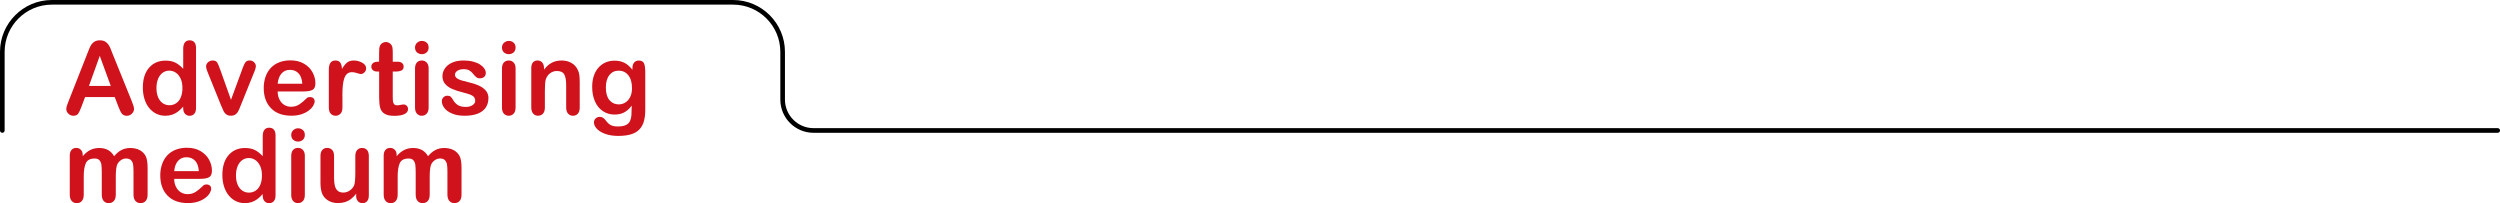 <?xml version="1.0" encoding="UTF-8"?><svg id="a" xmlns="http://www.w3.org/2000/svg" viewBox="0 0 858.26 69.74"><defs><style>.b{fill:#cf121b;}</style></defs><path d="M857.47,45.59H279.28c-6.28,0-11.39-5.11-11.39-11.39V17.8c0-8.94-7.27-16.21-16.21-16.21H17.8C8.86,1.59,1.59,8.86,1.59,17.8v26.99c0,.44-.36,.8-.8,.8S0,45.23,0,44.79V17.8C0,7.99,7.99,0,17.8,0H251.68c9.82,0,17.8,7.99,17.8,17.8v16.39c0,5.4,4.4,9.8,9.8,9.8H857.47c.44,0,.8,.36,.8,.8s-.36,.8-.8,.8Z"/><g><path class="b" d="M40.59,36.47l-1.2-3.14h-10.19l-1.2,3.21c-.47,1.25-.87,2.1-1.2,2.54-.33,.44-.87,.66-1.62,.66-.64,0-1.2-.23-1.69-.7-.49-.47-.73-1-.73-1.59,0-.34,.06-.69,.17-1.06,.11-.37,.3-.87,.56-1.52l6.41-16.27c.18-.47,.4-1.03,.66-1.68,.26-.65,.53-1.2,.82-1.63,.29-.43,.67-.78,1.15-1.05,.47-.27,1.06-.4,1.75-.4s1.3,.13,1.77,.4c.47,.27,.85,.61,1.14,1.03,.29,.42,.54,.87,.74,1.36,.2,.48,.45,1.13,.76,1.94l6.55,16.17c.51,1.23,.77,2.12,.77,2.68s-.24,1.11-.73,1.6c-.48,.48-1.07,.73-1.75,.73-.4,0-.74-.07-1.03-.21-.29-.14-.52-.34-.72-.58-.19-.25-.4-.62-.62-1.13-.22-.51-.41-.95-.57-1.34Zm-10.05-6.96h7.49l-3.78-10.34-3.71,10.34Z"/><path class="b" d="M62.89,37.07v-.46c-.63,.72-1.25,1.3-1.85,1.75-.61,.45-1.27,.79-1.98,1.03-.71,.23-1.49,.35-2.33,.35-1.12,0-2.15-.24-3.1-.71-.95-.47-1.77-1.15-2.47-2.02-.7-.88-1.22-1.91-1.58-3.09-.36-1.18-.54-2.47-.54-3.85,0-2.92,.71-5.19,2.14-6.82,1.42-1.63,3.3-2.44,5.62-2.44,1.34,0,2.48,.23,3.4,.69,.92,.46,1.82,1.17,2.7,2.13v-6.89c0-.96,.19-1.68,.57-2.17,.38-.49,.93-.73,1.63-.73s1.25,.22,1.63,.67,.57,1.11,.57,1.99v20.58c0,.89-.21,1.55-.62,2s-.94,.67-1.59,.67-1.17-.23-1.58-.69c-.42-.46-.62-1.12-.62-1.97Zm-9.18-6.85c0,1.26,.2,2.34,.59,3.23,.39,.89,.93,1.56,1.61,2.01s1.43,.67,2.24,.67,1.57-.21,2.25-.64c.68-.43,1.22-1.08,1.62-1.97,.4-.88,.61-1.98,.61-3.31,0-1.24-.2-2.31-.61-3.2-.4-.89-.95-1.58-1.64-2.05-.69-.47-1.44-.71-2.26-.71s-1.62,.24-2.29,.73c-.67,.48-1.19,1.18-1.56,2.08-.37,.91-.56,1.96-.56,3.15Z"/><path class="b" d="M75.52,23.67l3.78,10.6,4.07-11.06c.32-.89,.63-1.52,.94-1.89,.31-.37,.77-.56,1.4-.56,.59,0,1.1,.2,1.51,.6,.42,.4,.62,.86,.62,1.38,0,.21-.04,.45-.11,.72-.07,.27-.16,.53-.26,.77s-.21,.51-.33,.82l-4.48,11.11c-.13,.32-.29,.72-.49,1.21-.2,.49-.42,.91-.67,1.26-.25,.35-.55,.62-.91,.81-.36,.19-.79,.29-1.31,.29-.66,0-1.19-.15-1.58-.45-.39-.3-.68-.63-.87-.99-.19-.36-.5-1.07-.95-2.13l-4.44-10.99c-.1-.27-.21-.55-.32-.82s-.2-.55-.27-.84c-.07-.28-.11-.53-.11-.73,0-.32,.1-.64,.29-.95,.19-.31,.46-.57,.8-.77s.71-.3,1.11-.3c.77,0,1.31,.22,1.6,.67,.29,.44,.61,1.19,.97,2.24Z"/><path class="b" d="M104.45,31.4h-9.13c.01,1.06,.22,1.99,.64,2.8,.42,.81,.97,1.42,1.66,1.83s1.45,.62,2.28,.62c.56,0,1.07-.07,1.53-.2,.46-.13,.91-.34,1.34-.62,.43-.28,.83-.58,1.2-.9,.36-.32,.84-.75,1.42-1.3,.24-.21,.58-.31,1.03-.31,.48,0,.87,.13,1.16,.39,.3,.26,.44,.63,.44,1.11,0,.42-.17,.91-.5,1.48-.33,.56-.83,1.11-1.5,1.62-.67,.52-1.5,.95-2.51,1.29-1.01,.34-2.17,.51-3.48,.51-3,0-5.33-.86-6.99-2.56-1.66-1.71-2.5-4.03-2.5-6.96,0-1.38,.21-2.66,.62-3.84,.41-1.18,1.01-2.19,1.79-3.03,.79-.84,1.75-1.49,2.91-1.94,1.15-.45,2.43-.67,3.83-.67,1.82,0,3.39,.38,4.69,1.15,1.3,.77,2.28,1.76,2.93,2.98,.65,1.22,.97,2.46,.97,3.73,0,1.17-.34,1.93-1.01,2.28-.67,.35-1.62,.52-2.84,.52Zm-9.13-2.65h8.46c-.11-1.59-.54-2.79-1.29-3.58-.75-.79-1.73-1.19-2.95-1.19s-2.12,.4-2.86,1.21c-.75,.8-1.2,1.99-1.36,3.56Z"/><path class="b" d="M117.56,33v3.9c0,.95-.22,1.66-.67,2.13s-1.01,.71-1.69,.71-1.23-.24-1.66-.72c-.43-.48-.65-1.18-.65-2.12v-12.99c0-2.1,.76-3.14,2.27-3.14,.77,0,1.33,.25,1.67,.74,.34,.49,.53,1.21,.56,2.17,.56-.96,1.13-1.68,1.72-2.17,.59-.49,1.37-.74,2.35-.74s1.93,.25,2.85,.74c.92,.49,1.38,1.14,1.38,1.95,0,.57-.2,1.04-.59,1.41-.39,.37-.82,.55-1.27,.55-.17,0-.58-.1-1.24-.32s-1.23-.32-1.73-.32c-.68,0-1.24,.18-1.67,.54-.43,.36-.77,.89-1.01,1.6-.24,.71-.4,1.55-.5,2.52-.09,.97-.14,2.16-.14,3.56Z"/><path class="b" d="M129.64,21.18h.51v-2.8c0-.75,.02-1.34,.06-1.77,.04-.43,.15-.79,.33-1.1,.18-.32,.44-.58,.79-.78,.34-.2,.72-.3,1.15-.3,.59,0,1.13,.22,1.61,.67,.32,.3,.52,.66,.61,1.09,.09,.43,.13,1.03,.13,1.82v3.18h1.71c.66,0,1.16,.16,1.51,.47s.52,.71,.52,1.21c0,.63-.25,1.07-.74,1.32-.5,.25-1.21,.38-2.13,.38h-.87v8.58c0,.73,.03,1.29,.08,1.68,.05,.39,.19,.71,.41,.96,.22,.25,.58,.37,1.09,.37,.27,0,.64-.05,1.11-.15,.47-.1,.83-.14,1.09-.14,.38,0,.71,.15,1.02,.45,.3,.3,.45,.67,.45,1.12,0,.75-.41,1.33-1.23,1.73s-2,.6-3.54,.6c-1.46,0-2.56-.25-3.32-.74s-1.25-1.17-1.48-2.03c-.23-.87-.35-2.02-.35-3.47v-8.96h-.62c-.67,0-1.19-.16-1.54-.48-.35-.32-.53-.72-.53-1.21s.19-.89,.56-1.21,.91-.47,1.62-.47Z"/><path class="b" d="M144.84,18.6c-.65,0-1.2-.2-1.67-.6-.46-.4-.69-.96-.69-1.69,0-.66,.24-1.21,.71-1.63,.47-.43,1.02-.64,1.65-.64s1.14,.19,1.61,.58c.47,.39,.7,.95,.7,1.69s-.23,1.28-.68,1.68c-.46,.4-1,.61-1.62,.61Zm2.31,4.82v13.48c0,.93-.22,1.64-.67,2.12s-1.01,.72-1.69,.72-1.24-.25-1.67-.74c-.43-.49-.64-1.19-.64-2.1v-13.35c0-.92,.21-1.62,.64-2.08,.43-.47,.98-.7,1.67-.7s1.25,.23,1.69,.7c.44,.47,.67,1.12,.67,1.95Z"/><path class="b" d="M167.68,33.64c0,1.29-.31,2.39-.94,3.31-.63,.92-1.55,1.61-2.78,2.08-1.23,.47-2.71,.71-4.47,.71s-3.11-.26-4.31-.77-2.08-1.15-2.65-1.92c-.57-.77-.85-1.54-.85-2.32,0-.51,.18-.95,.55-1.32,.36-.36,.83-.55,1.38-.55,.49,0,.87,.12,1.13,.36,.26,.24,.51,.58,.75,1.01,.48,.83,1.05,1.45,1.72,1.86,.67,.41,1.58,.62,2.73,.62,.93,0,1.7-.21,2.3-.62,.6-.42,.9-.89,.9-1.43,0-.82-.31-1.42-.93-1.79-.62-.38-1.64-.73-3.07-1.08-1.61-.4-2.91-.82-3.92-1.26-1.01-.44-1.81-1.02-2.42-1.73-.6-.72-.91-1.6-.91-2.65,0-.93,.28-1.82,.84-2.65,.56-.83,1.38-1.5,2.47-1.99,1.09-.5,2.4-.74,3.94-.74,1.21,0,2.29,.13,3.26,.38,.96,.25,1.77,.59,2.41,1.01,.64,.42,1.13,.89,1.47,1.4s.5,1.01,.5,1.5c0,.54-.18,.97-.54,1.32-.36,.34-.87,.51-1.53,.51-.48,0-.89-.14-1.22-.41-.34-.27-.72-.68-1.15-1.23-.35-.46-.77-.82-1.25-1.09s-1.13-.41-1.95-.41-1.54,.18-2.1,.54c-.56,.36-.84,.81-.84,1.34,0,.49,.21,.89,.62,1.21,.41,.31,.96,.57,1.66,.78,.69,.21,1.65,.46,2.87,.75,1.45,.35,2.63,.78,3.55,1.27,.92,.49,1.61,1.07,2.08,1.73,.47,.67,.71,1.43,.71,2.28Z"/><path class="b" d="M174.69,18.6c-.65,0-1.2-.2-1.67-.6-.46-.4-.69-.96-.69-1.69,0-.66,.24-1.21,.71-1.63,.47-.43,1.02-.64,1.65-.64s1.14,.19,1.61,.58c.47,.39,.7,.95,.7,1.69s-.23,1.28-.68,1.68c-.46,.4-1,.61-1.62,.61Zm2.31,4.82v13.48c0,.93-.22,1.64-.67,2.12s-1.01,.72-1.69,.72-1.24-.25-1.67-.74c-.43-.49-.64-1.19-.64-2.1v-13.35c0-.92,.21-1.62,.64-2.08,.43-.47,.98-.7,1.67-.7s1.25,.23,1.69,.7c.44,.47,.67,1.12,.67,1.95Z"/><path class="b" d="M186.76,23.35v.56c.82-1.08,1.72-1.88,2.69-2.38,.97-.51,2.09-.76,3.36-.76s2.33,.27,3.3,.8c.97,.54,1.69,1.29,2.17,2.27,.31,.57,.51,1.19,.6,1.85,.09,.66,.14,1.5,.14,2.53v8.68c0,.93-.21,1.64-.64,2.12-.43,.48-.98,.72-1.67,.72s-1.26-.25-1.69-.74c-.43-.49-.65-1.19-.65-2.1v-7.78c0-1.54-.21-2.71-.64-3.53-.43-.81-1.28-1.22-2.56-1.22-.83,0-1.59,.25-2.27,.74-.68,.5-1.19,1.18-1.5,2.04-.23,.69-.34,1.99-.34,3.9v5.84c0,.95-.22,1.66-.66,2.13s-1.01,.71-1.7,.71-1.23-.25-1.66-.74c-.43-.49-.65-1.19-.65-2.1v-13.48c0-.89,.19-1.55,.58-1.99,.39-.44,.92-.66,1.59-.66,.41,0,.78,.1,1.11,.29,.33,.19,.6,.48,.79,.87,.2,.39,.3,.86,.3,1.42Z"/><path class="b" d="M221.52,24.19v13.55c0,1.55-.17,2.88-.5,4-.33,1.12-.86,2.04-1.59,2.77-.73,.73-1.68,1.27-2.86,1.62-1.18,.35-2.65,.53-4.4,.53-1.61,0-3.04-.23-4.31-.67-1.26-.45-2.24-1.03-2.92-1.74-.68-.71-1.03-1.44-1.03-2.2,0-.57,.19-1.03,.58-1.39,.39-.36,.85-.54,1.4-.54,.68,0,1.28,.3,1.79,.91,.25,.31,.51,.62,.78,.93,.27,.31,.56,.58,.89,.8,.33,.22,.71,.39,1.17,.5,.46,.11,.98,.16,1.57,.16,1.21,0,2.14-.17,2.81-.5,.67-.34,1.13-.81,1.4-1.41,.27-.6,.42-1.25,.47-1.94,.05-.69,.08-1.8,.1-3.32-.72,1-1.55,1.77-2.49,2.29-.94,.52-2.06,.79-3.36,.79-1.56,0-2.93-.4-4.09-1.2-1.17-.8-2.07-1.91-2.69-3.35-.63-1.44-.94-3.09-.94-4.97,0-1.4,.19-2.67,.57-3.79,.38-1.13,.93-2.08,1.63-2.85,.71-.77,1.52-1.36,2.44-1.75,.92-.39,1.94-.59,3.04-.59,1.32,0,2.47,.25,3.44,.76,.97,.51,1.87,1.3,2.7,2.38v-.63c0-.81,.2-1.44,.6-1.88,.4-.44,.91-.67,1.54-.67,.9,0,1.5,.29,1.79,.88,.3,.59,.44,1.43,.44,2.54Zm-13.52,5.91c0,1.89,.41,3.32,1.24,4.29,.83,.97,1.89,1.45,3.2,1.45,.77,0,1.51-.21,2.2-.62,.69-.42,1.25-1.04,1.68-1.88,.43-.84,.65-1.85,.65-3.05,0-1.9-.42-3.38-1.26-4.44-.84-1.06-1.94-1.59-3.31-1.59s-2.4,.51-3.2,1.52c-.8,1.01-1.21,2.46-1.21,4.32Z"/><path class="b" d="M39.75,60.6v6.2c0,.98-.22,1.71-.67,2.2s-1.03,.74-1.76,.74-1.28-.25-1.72-.74c-.44-.49-.66-1.22-.66-2.2v-7.43c0-1.17-.04-2.08-.12-2.73-.08-.65-.3-1.18-.65-1.6-.35-.42-.91-.62-1.67-.62-1.53,0-2.53,.52-3.02,1.57-.48,1.05-.73,2.55-.73,4.51v6.31c0,.97-.22,1.7-.66,2.2-.44,.5-1.02,.74-1.73,.74s-1.28-.25-1.73-.74c-.45-.5-.68-1.23-.68-2.2v-13.35c0-.88,.2-1.54,.61-2,.4-.46,.94-.68,1.6-.68s1.17,.21,1.6,.64c.43,.43,.64,1.02,.64,1.77v.44c.81-.97,1.67-1.68,2.6-2.14,.92-.46,1.95-.68,3.08-.68s2.18,.23,3.02,.7c.84,.47,1.54,1.17,2.08,2.12,.79-.96,1.63-1.67,2.53-2.13,.9-.46,1.9-.69,2.99-.69,1.28,0,2.38,.25,3.3,.75,.92,.5,1.61,1.22,2.07,2.15,.4,.84,.6,2.17,.6,3.98v9.11c0,.98-.22,1.71-.67,2.2s-1.03,.74-1.76,.74-1.28-.25-1.73-.74c-.45-.5-.68-1.23-.68-2.2v-7.84c0-1-.04-1.81-.13-2.41-.08-.6-.32-1.11-.69-1.52s-.95-.62-1.71-.62c-.62,0-1.2,.18-1.75,.55-.55,.37-.98,.85-1.29,1.47-.34,.79-.51,2.18-.51,4.17Z"/><path class="b" d="M68.93,61.4h-9.13c.01,1.06,.22,1.99,.64,2.8,.42,.81,.97,1.42,1.66,1.83s1.45,.62,2.28,.62c.56,0,1.07-.07,1.53-.2,.46-.13,.91-.34,1.34-.62,.43-.28,.83-.58,1.2-.9,.36-.32,.84-.75,1.42-1.3,.24-.21,.58-.31,1.03-.31,.48,0,.87,.13,1.16,.39,.3,.26,.44,.63,.44,1.11,0,.42-.17,.91-.5,1.48-.33,.56-.83,1.11-1.5,1.62-.67,.52-1.5,.95-2.51,1.29-1.01,.34-2.17,.51-3.48,.51-3,0-5.33-.86-6.99-2.56-1.66-1.71-2.5-4.03-2.5-6.96,0-1.38,.21-2.66,.62-3.84,.41-1.18,1.01-2.19,1.79-3.03,.79-.84,1.75-1.49,2.91-1.94,1.15-.45,2.43-.67,3.83-.67,1.82,0,3.39,.38,4.69,1.15,1.3,.77,2.28,1.76,2.93,2.98,.65,1.22,.97,2.46,.97,3.73,0,1.17-.34,1.93-1.01,2.28-.67,.35-1.62,.52-2.84,.52Zm-9.13-2.65h8.46c-.11-1.59-.54-2.79-1.29-3.58-.75-.79-1.73-1.19-2.95-1.19s-2.12,.4-2.86,1.21c-.75,.8-1.2,1.99-1.36,3.56Z"/><path class="b" d="M90.19,67.07v-.46c-.63,.72-1.25,1.3-1.85,1.75-.61,.45-1.27,.79-1.98,1.03-.71,.23-1.49,.35-2.33,.35-1.12,0-2.15-.24-3.1-.71-.95-.47-1.77-1.15-2.47-2.02-.7-.88-1.22-1.91-1.58-3.09-.36-1.18-.54-2.47-.54-3.85,0-2.92,.71-5.19,2.14-6.82,1.42-1.63,3.3-2.44,5.62-2.44,1.34,0,2.48,.23,3.4,.69,.92,.46,1.82,1.17,2.7,2.13v-6.89c0-.96,.19-1.68,.57-2.17,.38-.49,.93-.73,1.63-.73s1.25,.22,1.63,.67,.57,1.11,.57,1.99v20.58c0,.89-.21,1.55-.62,2s-.94,.67-1.59,.67-1.17-.23-1.58-.69c-.42-.46-.62-1.12-.62-1.97Zm-9.18-6.85c0,1.26,.2,2.34,.59,3.23,.39,.89,.93,1.56,1.61,2.01s1.43,.67,2.24,.67,1.57-.21,2.25-.64c.68-.43,1.22-1.08,1.62-1.97,.4-.88,.61-1.98,.61-3.31,0-1.24-.2-2.31-.61-3.2-.4-.89-.95-1.58-1.64-2.05-.69-.47-1.44-.71-2.26-.71s-1.62,.24-2.29,.73c-.67,.48-1.19,1.18-1.56,2.08-.37,.91-.56,1.96-.56,3.15Z"/><path class="b" d="M102.34,48.6c-.65,0-1.2-.2-1.67-.6-.46-.4-.69-.96-.69-1.69,0-.66,.24-1.21,.71-1.63,.47-.43,1.02-.64,1.65-.64s1.14,.19,1.61,.58c.47,.39,.7,.95,.7,1.69s-.23,1.28-.68,1.68c-.46,.4-1,.61-1.62,.61Zm2.31,4.82v13.48c0,.93-.22,1.64-.67,2.12s-1.01,.72-1.69,.72-1.24-.25-1.67-.74c-.43-.49-.64-1.19-.64-2.1v-13.35c0-.92,.21-1.62,.64-2.08,.43-.47,.98-.7,1.67-.7s1.25,.23,1.69,.7c.44,.47,.67,1.12,.67,1.95Z"/><path class="b" d="M122.28,67.11v-.6c-.56,.71-1.15,1.3-1.76,1.78s-1.29,.83-2.02,1.07c-.73,.23-1.56,.35-2.5,.35-1.13,0-2.14-.23-3.03-.7s-1.59-1.11-2.08-1.93c-.58-.99-.87-2.42-.87-4.27v-9.25c0-.93,.21-1.63,.63-2.09,.42-.46,.98-.69,1.67-.69s1.28,.23,1.71,.7c.43,.47,.65,1.16,.65,2.08v7.47c0,1.08,.09,1.99,.27,2.73,.18,.73,.51,1.31,.98,1.73,.47,.42,1.11,.62,1.92,.62s1.53-.23,2.22-.7c.69-.47,1.2-1.08,1.52-1.83,.26-.66,.39-2.11,.39-4.34v-5.67c0-.92,.22-1.62,.65-2.08,.43-.47,1-.7,1.69-.7s1.25,.23,1.67,.69c.42,.46,.63,1.16,.63,2.09v13.52c0,.89-.2,1.55-.61,2-.4,.44-.93,.67-1.56,.67s-1.17-.23-1.58-.69c-.42-.46-.62-1.11-.62-1.94Z"/><path class="b" d="M147.52,60.6v6.2c0,.98-.22,1.71-.67,2.2s-1.03,.74-1.76,.74-1.28-.25-1.72-.74c-.44-.49-.66-1.22-.66-2.2v-7.43c0-1.17-.04-2.08-.12-2.73-.08-.65-.3-1.18-.65-1.6-.35-.42-.91-.62-1.67-.62-1.53,0-2.53,.52-3.02,1.57-.48,1.05-.73,2.55-.73,4.51v6.31c0,.97-.22,1.7-.66,2.2-.44,.5-1.02,.74-1.73,.74s-1.28-.25-1.73-.74c-.45-.5-.68-1.23-.68-2.2v-13.35c0-.88,.2-1.54,.61-2,.4-.46,.94-.68,1.6-.68s1.17,.21,1.6,.64c.43,.43,.64,1.02,.64,1.77v.44c.81-.97,1.67-1.68,2.6-2.14,.92-.46,1.95-.68,3.08-.68s2.18,.23,3.02,.7c.84,.47,1.54,1.17,2.08,2.12,.79-.96,1.63-1.67,2.53-2.13,.9-.46,1.9-.69,2.99-.69,1.28,0,2.38,.25,3.3,.75,.92,.5,1.61,1.22,2.07,2.15,.4,.84,.6,2.17,.6,3.98v9.11c0,.98-.22,1.71-.67,2.2s-1.03,.74-1.76,.74-1.28-.25-1.73-.74c-.45-.5-.68-1.23-.68-2.2v-7.84c0-1-.04-1.81-.13-2.41-.08-.6-.32-1.11-.69-1.52s-.95-.62-1.71-.62c-.62,0-1.2,.18-1.75,.55-.55,.37-.98,.85-1.29,1.47-.34,.79-.51,2.18-.51,4.17Z"/></g></svg>